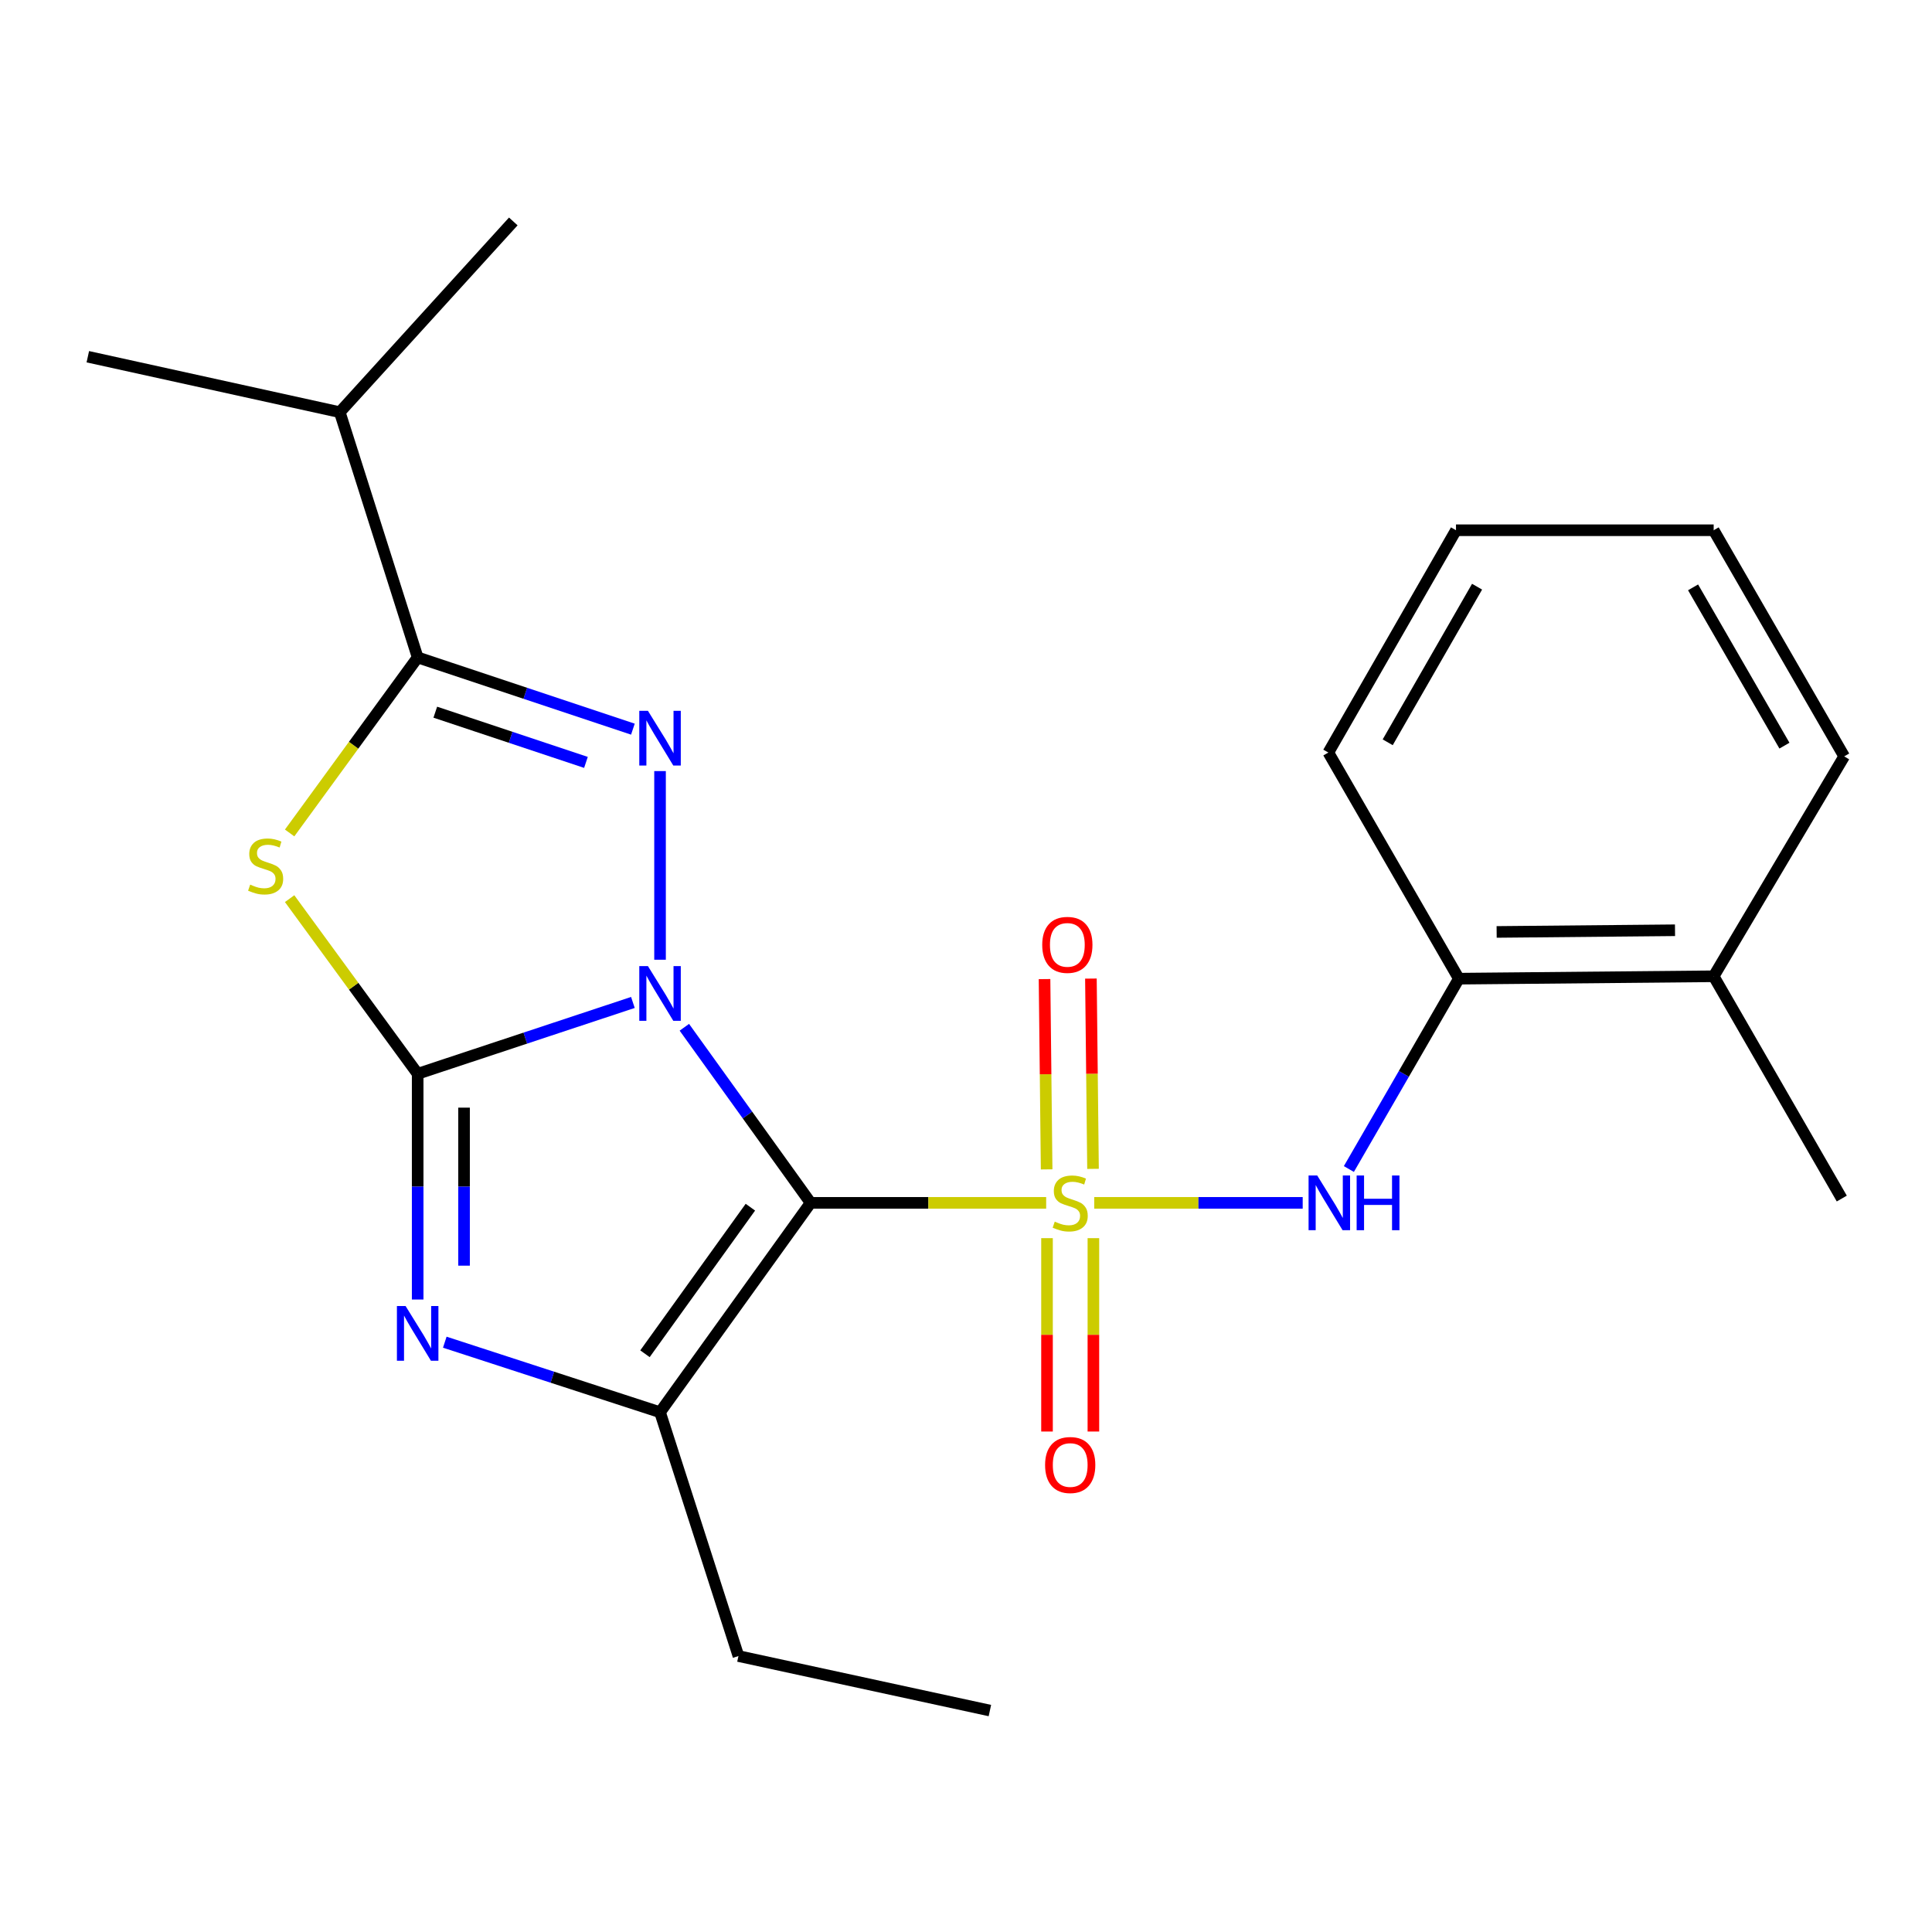 <?xml version='1.0' encoding='iso-8859-1'?>
<svg version='1.1' baseProfile='full'
              xmlns='http://www.w3.org/2000/svg'
                      xmlns:rdkit='http://www.rdkit.org/xml'
                      xmlns:xlink='http://www.w3.org/1999/xlink'
                  xml:space='preserve'
width='1000px' height='1000px' viewBox='0 0 1000 1000'>
<!-- END OF HEADER -->
<rect style='opacity:1.0;fill:#FFFFFF;stroke:none' width='1000' height='1000' x='0' y='0'> </rect>
<path class='bond-0' d='M 354.218,531.715 L 386.897,577.155' style='fill:none;fill-rule:evenodd;stroke:#0000FF;stroke-width:6px;stroke-linecap:butt;stroke-linejoin:miter;stroke-opacity:1' />
<path class='bond-0' d='M 386.897,577.155 L 419.577,622.596' style='fill:none;fill-rule:evenodd;stroke:#000000;stroke-width:6px;stroke-linecap:butt;stroke-linejoin:miter;stroke-opacity:1' />
<path class='bond-2' d='M 327.59,518.871 L 271.887,537.33' style='fill:none;fill-rule:evenodd;stroke:#0000FF;stroke-width:6px;stroke-linecap:butt;stroke-linejoin:miter;stroke-opacity:1' />
<path class='bond-2' d='M 271.887,537.33 L 216.184,555.79' style='fill:none;fill-rule:evenodd;stroke:#000000;stroke-width:6px;stroke-linecap:butt;stroke-linejoin:miter;stroke-opacity:1' />
<path class='bond-3' d='M 341.634,496.754 L 341.634,399.112' style='fill:none;fill-rule:evenodd;stroke:#0000FF;stroke-width:6px;stroke-linecap:butt;stroke-linejoin:miter;stroke-opacity:1' />
<path class='bond-1' d='M 419.577,622.596 L 480.537,622.596' style='fill:none;fill-rule:evenodd;stroke:#000000;stroke-width:6px;stroke-linecap:butt;stroke-linejoin:miter;stroke-opacity:1' />
<path class='bond-1' d='M 480.537,622.596 L 541.497,622.596' style='fill:none;fill-rule:evenodd;stroke:#CCCC00;stroke-width:6px;stroke-linecap:butt;stroke-linejoin:miter;stroke-opacity:1' />
<path class='bond-6' d='M 419.577,622.596 L 341.634,730.974' style='fill:none;fill-rule:evenodd;stroke:#000000;stroke-width:6px;stroke-linecap:butt;stroke-linejoin:miter;stroke-opacity:1' />
<path class='bond-6' d='M 388.395,624.836 L 333.835,700.7' style='fill:none;fill-rule:evenodd;stroke:#000000;stroke-width:6px;stroke-linecap:butt;stroke-linejoin:miter;stroke-opacity:1' />
<path class='bond-8' d='M 566.369,622.596 L 620.321,622.596' style='fill:none;fill-rule:evenodd;stroke:#CCCC00;stroke-width:6px;stroke-linecap:butt;stroke-linejoin:miter;stroke-opacity:1' />
<path class='bond-8' d='M 620.321,622.596 L 674.273,622.596' style='fill:none;fill-rule:evenodd;stroke:#0000FF;stroke-width:6px;stroke-linecap:butt;stroke-linejoin:miter;stroke-opacity:1' />
<path class='bond-9' d='M 541.932,640.866 L 541.932,690.91' style='fill:none;fill-rule:evenodd;stroke:#CCCC00;stroke-width:6px;stroke-linecap:butt;stroke-linejoin:miter;stroke-opacity:1' />
<path class='bond-9' d='M 541.932,690.91 L 541.932,740.955' style='fill:none;fill-rule:evenodd;stroke:#FF0000;stroke-width:6px;stroke-linecap:butt;stroke-linejoin:miter;stroke-opacity:1' />
<path class='bond-9' d='M 565.939,640.866 L 565.939,690.91' style='fill:none;fill-rule:evenodd;stroke:#CCCC00;stroke-width:6px;stroke-linecap:butt;stroke-linejoin:miter;stroke-opacity:1' />
<path class='bond-9' d='M 565.939,690.91 L 565.939,740.955' style='fill:none;fill-rule:evenodd;stroke:#FF0000;stroke-width:6px;stroke-linecap:butt;stroke-linejoin:miter;stroke-opacity:1' />
<path class='bond-10' d='M 565.745,605.002 L 565.199,555.758' style='fill:none;fill-rule:evenodd;stroke:#CCCC00;stroke-width:6px;stroke-linecap:butt;stroke-linejoin:miter;stroke-opacity:1' />
<path class='bond-10' d='M 565.199,555.758 L 564.654,506.514' style='fill:none;fill-rule:evenodd;stroke:#FF0000;stroke-width:6px;stroke-linecap:butt;stroke-linejoin:miter;stroke-opacity:1' />
<path class='bond-10' d='M 541.739,605.268 L 541.194,556.024' style='fill:none;fill-rule:evenodd;stroke:#CCCC00;stroke-width:6px;stroke-linecap:butt;stroke-linejoin:miter;stroke-opacity:1' />
<path class='bond-10' d='M 541.194,556.024 L 540.648,506.78' style='fill:none;fill-rule:evenodd;stroke:#FF0000;stroke-width:6px;stroke-linecap:butt;stroke-linejoin:miter;stroke-opacity:1' />
<path class='bond-4' d='M 216.184,555.79 L 183.046,510.463' style='fill:none;fill-rule:evenodd;stroke:#000000;stroke-width:6px;stroke-linecap:butt;stroke-linejoin:miter;stroke-opacity:1' />
<path class='bond-4' d='M 183.046,510.463 L 149.908,465.137' style='fill:none;fill-rule:evenodd;stroke:#CCCC00;stroke-width:6px;stroke-linecap:butt;stroke-linejoin:miter;stroke-opacity:1' />
<path class='bond-5' d='M 216.184,555.79 L 216.184,614.21' style='fill:none;fill-rule:evenodd;stroke:#000000;stroke-width:6px;stroke-linecap:butt;stroke-linejoin:miter;stroke-opacity:1' />
<path class='bond-5' d='M 216.184,614.21 L 216.184,672.63' style='fill:none;fill-rule:evenodd;stroke:#0000FF;stroke-width:6px;stroke-linecap:butt;stroke-linejoin:miter;stroke-opacity:1' />
<path class='bond-5' d='M 240.191,573.316 L 240.191,614.21' style='fill:none;fill-rule:evenodd;stroke:#000000;stroke-width:6px;stroke-linecap:butt;stroke-linejoin:miter;stroke-opacity:1' />
<path class='bond-5' d='M 240.191,614.21 L 240.191,655.104' style='fill:none;fill-rule:evenodd;stroke:#0000FF;stroke-width:6px;stroke-linecap:butt;stroke-linejoin:miter;stroke-opacity:1' />
<path class='bond-7' d='M 327.588,377.406 L 271.886,358.846' style='fill:none;fill-rule:evenodd;stroke:#0000FF;stroke-width:6px;stroke-linecap:butt;stroke-linejoin:miter;stroke-opacity:1' />
<path class='bond-7' d='M 271.886,358.846 L 216.184,340.287' style='fill:none;fill-rule:evenodd;stroke:#000000;stroke-width:6px;stroke-linecap:butt;stroke-linejoin:miter;stroke-opacity:1' />
<path class='bond-7' d='M 303.289,394.614 L 264.297,381.622' style='fill:none;fill-rule:evenodd;stroke:#0000FF;stroke-width:6px;stroke-linecap:butt;stroke-linejoin:miter;stroke-opacity:1' />
<path class='bond-7' d='M 264.297,381.622 L 225.306,368.631' style='fill:none;fill-rule:evenodd;stroke:#000000;stroke-width:6px;stroke-linecap:butt;stroke-linejoin:miter;stroke-opacity:1' />
<path class='bond-23' d='M 149.913,431.135 L 183.048,385.711' style='fill:none;fill-rule:evenodd;stroke:#CCCC00;stroke-width:6px;stroke-linecap:butt;stroke-linejoin:miter;stroke-opacity:1' />
<path class='bond-23' d='M 183.048,385.711 L 216.184,340.287' style='fill:none;fill-rule:evenodd;stroke:#000000;stroke-width:6px;stroke-linecap:butt;stroke-linejoin:miter;stroke-opacity:1' />
<path class='bond-24' d='M 230.222,694.717 L 285.928,712.845' style='fill:none;fill-rule:evenodd;stroke:#0000FF;stroke-width:6px;stroke-linecap:butt;stroke-linejoin:miter;stroke-opacity:1' />
<path class='bond-24' d='M 285.928,712.845 L 341.634,730.974' style='fill:none;fill-rule:evenodd;stroke:#000000;stroke-width:6px;stroke-linecap:butt;stroke-linejoin:miter;stroke-opacity:1' />
<path class='bond-14' d='M 341.634,730.974 L 382.219,857.17' style='fill:none;fill-rule:evenodd;stroke:#000000;stroke-width:6px;stroke-linecap:butt;stroke-linejoin:miter;stroke-opacity:1' />
<path class='bond-12' d='M 216.184,340.287 L 175.866,213.343' style='fill:none;fill-rule:evenodd;stroke:#000000;stroke-width:6px;stroke-linecap:butt;stroke-linejoin:miter;stroke-opacity:1' />
<path class='bond-11' d='M 698.172,605.085 L 726.637,555.824' style='fill:none;fill-rule:evenodd;stroke:#0000FF;stroke-width:6px;stroke-linecap:butt;stroke-linejoin:miter;stroke-opacity:1' />
<path class='bond-11' d='M 726.637,555.824 L 755.101,506.562' style='fill:none;fill-rule:evenodd;stroke:#000000;stroke-width:6px;stroke-linecap:butt;stroke-linejoin:miter;stroke-opacity:1' />
<path class='bond-13' d='M 755.101,506.562 L 886.992,505.322' style='fill:none;fill-rule:evenodd;stroke:#000000;stroke-width:6px;stroke-linecap:butt;stroke-linejoin:miter;stroke-opacity:1' />
<path class='bond-13' d='M 774.659,482.37 L 866.983,481.502' style='fill:none;fill-rule:evenodd;stroke:#000000;stroke-width:6px;stroke-linecap:butt;stroke-linejoin:miter;stroke-opacity:1' />
<path class='bond-15' d='M 755.101,506.562 L 687.548,389.515' style='fill:none;fill-rule:evenodd;stroke:#000000;stroke-width:6px;stroke-linecap:butt;stroke-linejoin:miter;stroke-opacity:1' />
<path class='bond-18' d='M 175.866,213.343 L 45.455,184.642' style='fill:none;fill-rule:evenodd;stroke:#000000;stroke-width:6px;stroke-linecap:butt;stroke-linejoin:miter;stroke-opacity:1' />
<path class='bond-19' d='M 175.866,213.343 L 265.679,114.621' style='fill:none;fill-rule:evenodd;stroke:#000000;stroke-width:6px;stroke-linecap:butt;stroke-linejoin:miter;stroke-opacity:1' />
<path class='bond-16' d='M 886.992,505.322 L 953.305,620.368' style='fill:none;fill-rule:evenodd;stroke:#000000;stroke-width:6px;stroke-linecap:butt;stroke-linejoin:miter;stroke-opacity:1' />
<path class='bond-17' d='M 886.992,505.322 L 954.545,391.502' style='fill:none;fill-rule:evenodd;stroke:#000000;stroke-width:6px;stroke-linecap:butt;stroke-linejoin:miter;stroke-opacity:1' />
<path class='bond-20' d='M 382.219,857.17 L 512.364,885.379' style='fill:none;fill-rule:evenodd;stroke:#000000;stroke-width:6px;stroke-linecap:butt;stroke-linejoin:miter;stroke-opacity:1' />
<path class='bond-21' d='M 687.548,389.515 L 753.62,274.454' style='fill:none;fill-rule:evenodd;stroke:#000000;stroke-width:6px;stroke-linecap:butt;stroke-linejoin:miter;stroke-opacity:1' />
<path class='bond-21' d='M 718.277,384.21 L 764.528,303.668' style='fill:none;fill-rule:evenodd;stroke:#000000;stroke-width:6px;stroke-linecap:butt;stroke-linejoin:miter;stroke-opacity:1' />
<path class='bond-25' d='M 954.545,391.502 L 886.992,274.454' style='fill:none;fill-rule:evenodd;stroke:#000000;stroke-width:6px;stroke-linecap:butt;stroke-linejoin:miter;stroke-opacity:1' />
<path class='bond-25' d='M 923.62,385.945 L 876.333,304.012' style='fill:none;fill-rule:evenodd;stroke:#000000;stroke-width:6px;stroke-linecap:butt;stroke-linejoin:miter;stroke-opacity:1' />
<path class='bond-22' d='M 753.62,274.454 L 886.992,274.454' style='fill:none;fill-rule:evenodd;stroke:#000000;stroke-width:6px;stroke-linecap:butt;stroke-linejoin:miter;stroke-opacity:1' />
<path  class='atom-0' d='M 335.374 500.057
L 344.654 515.057
Q 345.574 516.537, 347.054 519.217
Q 348.534 521.897, 348.614 522.057
L 348.614 500.057
L 352.374 500.057
L 352.374 528.377
L 348.494 528.377
L 338.534 511.977
Q 337.374 510.057, 336.134 507.857
Q 334.934 505.657, 334.574 504.977
L 334.574 528.377
L 330.894 528.377
L 330.894 500.057
L 335.374 500.057
' fill='#0000FF'/>
<path  class='atom-2' d='M 545.936 632.316
Q 546.256 632.436, 547.576 632.996
Q 548.896 633.556, 550.336 633.916
Q 551.816 634.236, 553.256 634.236
Q 555.936 634.236, 557.496 632.956
Q 559.056 631.636, 559.056 629.356
Q 559.056 627.796, 558.256 626.836
Q 557.496 625.876, 556.296 625.356
Q 555.096 624.836, 553.096 624.236
Q 550.576 623.476, 549.056 622.756
Q 547.576 622.036, 546.496 620.516
Q 545.456 618.996, 545.456 616.436
Q 545.456 612.876, 547.856 610.676
Q 550.296 608.476, 555.096 608.476
Q 558.376 608.476, 562.096 610.036
L 561.176 613.116
Q 557.776 611.716, 555.216 611.716
Q 552.456 611.716, 550.936 612.876
Q 549.416 613.996, 549.456 615.956
Q 549.456 617.476, 550.216 618.396
Q 551.016 619.316, 552.136 619.836
Q 553.296 620.356, 555.216 620.956
Q 557.776 621.756, 559.296 622.556
Q 560.816 623.356, 561.896 624.996
Q 563.016 626.596, 563.016 629.356
Q 563.016 633.276, 560.376 635.396
Q 557.776 637.476, 553.416 637.476
Q 550.896 637.476, 548.976 636.916
Q 547.096 636.396, 544.856 635.476
L 545.936 632.316
' fill='#CCCC00'/>
<path  class='atom-4' d='M 335.374 367.926
L 344.654 382.926
Q 345.574 384.406, 347.054 387.086
Q 348.534 389.766, 348.614 389.926
L 348.614 367.926
L 352.374 367.926
L 352.374 396.246
L 348.494 396.246
L 338.534 379.846
Q 337.374 377.926, 336.134 375.726
Q 334.934 373.526, 334.574 372.846
L 334.574 396.246
L 330.894 396.246
L 330.894 367.926
L 335.374 367.926
' fill='#0000FF'/>
<path  class='atom-5' d='M 129.495 457.878
Q 129.815 457.998, 131.135 458.558
Q 132.455 459.118, 133.895 459.478
Q 135.375 459.798, 136.815 459.798
Q 139.495 459.798, 141.055 458.518
Q 142.615 457.198, 142.615 454.918
Q 142.615 453.358, 141.815 452.398
Q 141.055 451.438, 139.855 450.918
Q 138.655 450.398, 136.655 449.798
Q 134.135 449.038, 132.615 448.318
Q 131.135 447.598, 130.055 446.078
Q 129.015 444.558, 129.015 441.998
Q 129.015 438.438, 131.415 436.238
Q 133.855 434.038, 138.655 434.038
Q 141.935 434.038, 145.655 435.598
L 144.735 438.678
Q 141.335 437.278, 138.775 437.278
Q 136.015 437.278, 134.495 438.438
Q 132.975 439.558, 133.015 441.518
Q 133.015 443.038, 133.775 443.958
Q 134.575 444.878, 135.695 445.398
Q 136.855 445.918, 138.775 446.518
Q 141.335 447.318, 142.855 448.118
Q 144.375 448.918, 145.455 450.558
Q 146.575 452.158, 146.575 454.918
Q 146.575 458.838, 143.935 460.958
Q 141.335 463.038, 136.975 463.038
Q 134.455 463.038, 132.535 462.478
Q 130.655 461.958, 128.415 461.038
L 129.495 457.878
' fill='#CCCC00'/>
<path  class='atom-6' d='M 209.924 675.989
L 219.204 690.989
Q 220.124 692.469, 221.604 695.149
Q 223.084 697.829, 223.164 697.989
L 223.164 675.989
L 226.924 675.989
L 226.924 704.309
L 223.044 704.309
L 213.084 687.909
Q 211.924 685.989, 210.684 683.789
Q 209.484 681.589, 209.124 680.909
L 209.124 704.309
L 205.444 704.309
L 205.444 675.989
L 209.924 675.989
' fill='#0000FF'/>
<path  class='atom-9' d='M 681.795 608.436
L 691.075 623.436
Q 691.995 624.916, 693.475 627.596
Q 694.955 630.276, 695.035 630.436
L 695.035 608.436
L 698.795 608.436
L 698.795 636.756
L 694.915 636.756
L 684.955 620.356
Q 683.795 618.436, 682.555 616.236
Q 681.355 614.036, 680.995 613.356
L 680.995 636.756
L 677.315 636.756
L 677.315 608.436
L 681.795 608.436
' fill='#0000FF'/>
<path  class='atom-9' d='M 702.195 608.436
L 706.035 608.436
L 706.035 620.476
L 720.515 620.476
L 720.515 608.436
L 724.355 608.436
L 724.355 636.756
L 720.515 636.756
L 720.515 623.676
L 706.035 623.676
L 706.035 636.756
L 702.195 636.756
L 702.195 608.436
' fill='#0000FF'/>
<path  class='atom-10' d='M 540.936 758.288
Q 540.936 751.488, 544.296 747.688
Q 547.656 743.888, 553.936 743.888
Q 560.216 743.888, 563.576 747.688
Q 566.936 751.488, 566.936 758.288
Q 566.936 765.168, 563.536 769.088
Q 560.136 772.968, 553.936 772.968
Q 547.696 772.968, 544.296 769.088
Q 540.936 765.208, 540.936 758.288
M 553.936 769.768
Q 558.256 769.768, 560.576 766.888
Q 562.936 763.968, 562.936 758.288
Q 562.936 752.728, 560.576 749.928
Q 558.256 747.088, 553.936 747.088
Q 549.616 747.088, 547.256 749.888
Q 544.936 752.688, 544.936 758.288
Q 544.936 764.008, 547.256 766.888
Q 549.616 769.768, 553.936 769.768
' fill='#FF0000'/>
<path  class='atom-11' d='M 539.455 489.063
Q 539.455 482.263, 542.815 478.463
Q 546.175 474.663, 552.455 474.663
Q 558.735 474.663, 562.095 478.463
Q 565.455 482.263, 565.455 489.063
Q 565.455 495.943, 562.055 499.863
Q 558.655 503.743, 552.455 503.743
Q 546.215 503.743, 542.815 499.863
Q 539.455 495.983, 539.455 489.063
M 552.455 500.543
Q 556.775 500.543, 559.095 497.663
Q 561.455 494.743, 561.455 489.063
Q 561.455 483.503, 559.095 480.703
Q 556.775 477.863, 552.455 477.863
Q 548.135 477.863, 545.775 480.663
Q 543.455 483.463, 543.455 489.063
Q 543.455 494.783, 545.775 497.663
Q 548.135 500.543, 552.455 500.543
' fill='#FF0000'/>
</svg>
